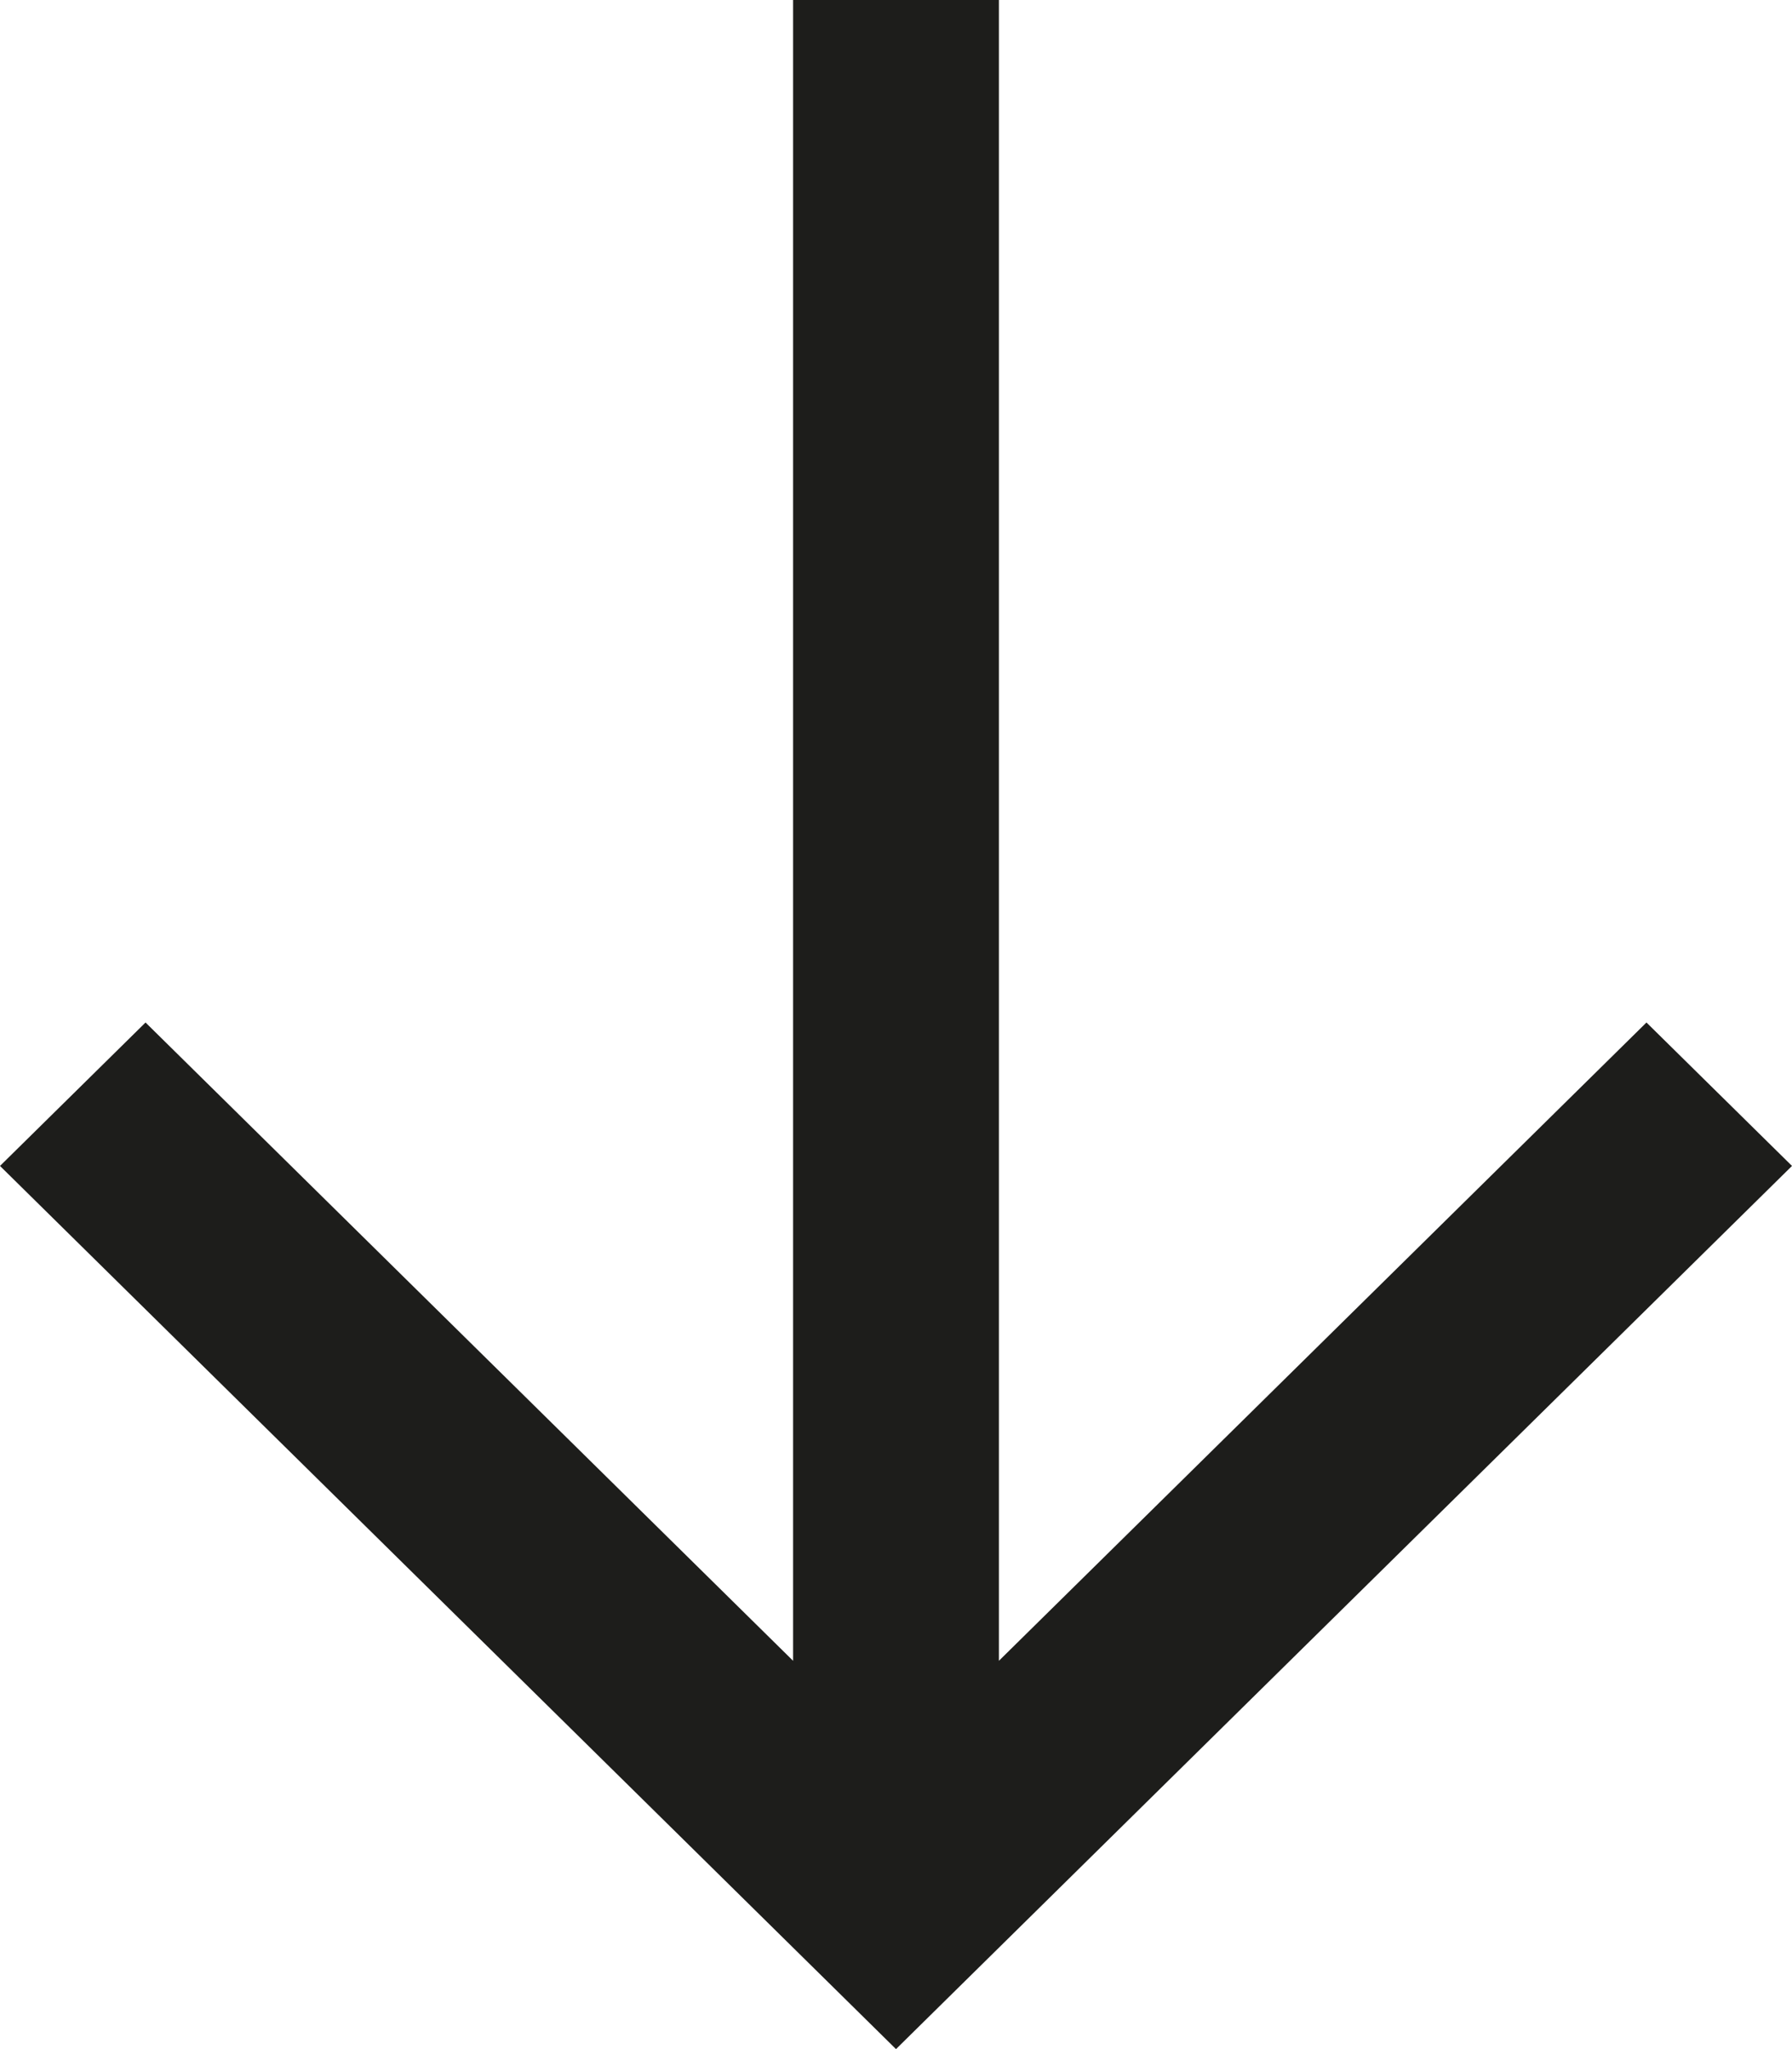 <?xml version="1.0" encoding="UTF-8"?>
<svg width="14px" height="16px" viewBox="0 0 14 16" version="1.1" xmlns="http://www.w3.org/2000/svg" xmlns:xlink="http://www.w3.org/1999/xlink">
    <title>Path</title>
    <g id="Page-1" stroke="none" stroke-width="1" fill="none" fill-rule="evenodd">
        <g id="Vacature-detail" transform="translate(-713, -608)" fill="#1D1D1B" fill-rule="nonzero">
            <polygon id="Path" transform="translate(720, 616) rotate(90) translate(-720, -616) " points="721.104 609 719.984 610.137 724.968 615.196 712 615.196 712 616.804 724.968 616.804 719.984 621.863 721.104 623 728 616"></polygon>
        </g>
    </g>
</svg>